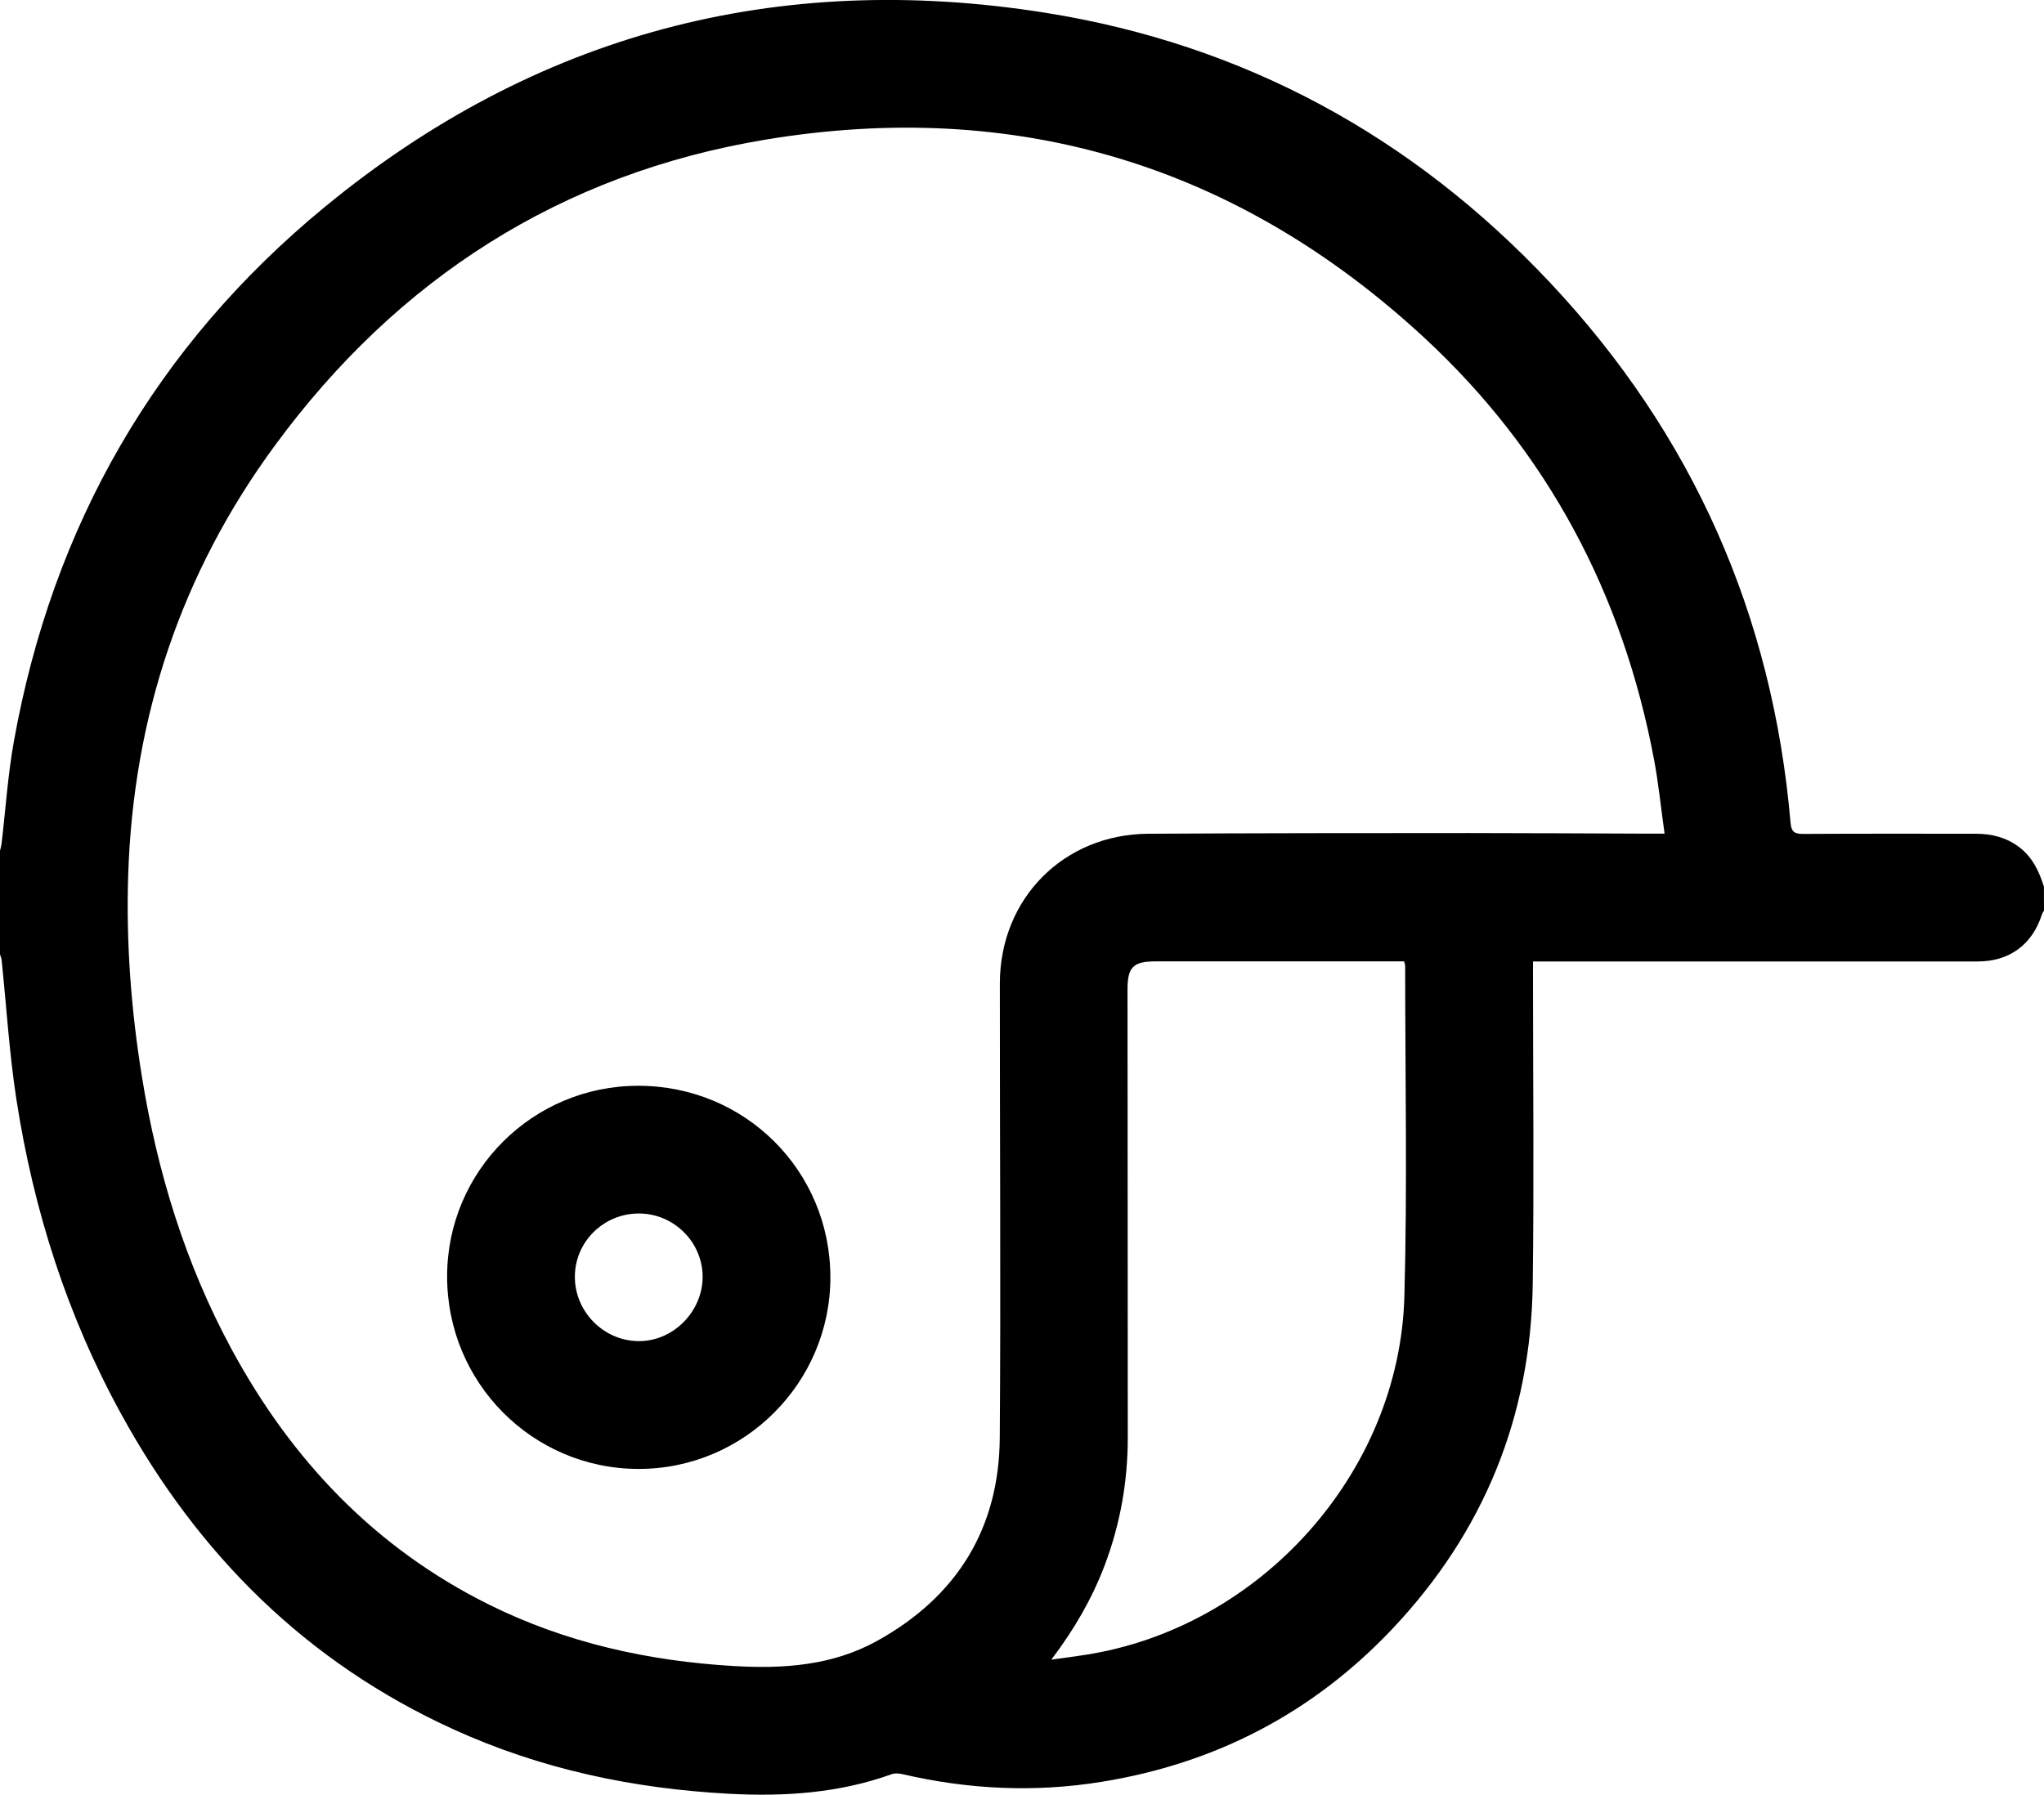 <?xml version="1.0" encoding="utf-8"?>
<!-- Generator: Adobe Illustrator 17.0.0, SVG Export Plug-In . SVG Version: 6.00 Build 0)  -->
<!DOCTYPE svg PUBLIC "-//W3C//DTD SVG 1.1//EN" "http://www.w3.org/Graphics/SVG/1.1/DTD/svg11.dtd">
<svg version="1.1" id="Layer_1" xmlns="http://www.w3.org/2000/svg" xmlns:xlink="http://www.w3.org/1999/xlink" x="0px" y="0px"
	 width="24px" height="21.078px" viewBox="0 0 24 21.078" enable-background="new 0 0 24 21.078" xml:space="preserve">
<g>
	<path d="M24,10.694c-0.009,0.016-0.02,0.032-0.025,0.049c-0.115,0.353-0.381,0.549-0.754,0.549c-1.523,0-3.046,0-4.569,0
		c-0.214,0-0.427,0-0.652,0c0,0.06,0,0.106,0,0.152c0,1.211,0.013,2.421-0.003,3.632c-0.021,1.561-0.575,2.918-1.647,4.053
		c-0.932,0.987-2.077,1.582-3.416,1.798c-0.783,0.127-1.563,0.09-2.336-0.09c-0.039-0.009-0.087-0.014-0.124-0.001
		c-0.621,0.224-1.262,0.266-1.915,0.231c-1.125-0.06-2.21-0.289-3.238-0.758c-1.722-0.785-2.991-2.05-3.895-3.696
		c-0.636-1.157-1.032-2.398-1.233-3.699c-0.084-0.543-0.117-1.093-0.174-1.64C0.017,11.252,0.007,11.231,0,11.21
		c0-0.406,0-0.813,0-1.219c0.007-0.029,0.016-0.058,0.019-0.088c0.047-0.399,0.073-0.801,0.144-1.196
		C0.618,6.173,1.83,4.062,3.814,2.43c2.467-2.029,5.309-2.782,8.461-2.28c2.332,0.371,4.311,1.451,5.926,3.17
		c1.674,1.782,2.613,3.904,2.823,6.343c0.009,0.108,0.049,0.132,0.15,0.131c0.676-0.004,1.351-0.002,2.027-0.002
		c0.185,0,0.355,0.043,0.505,0.155c0.157,0.118,0.236,0.285,0.293,0.466C24,10.506,24,10.6,24,10.694z M19.545,9.791
		c-0.043-0.304-0.071-0.588-0.123-0.866c-0.365-1.944-1.248-3.616-2.7-4.96C14.529,1.937,11.93,1.152,8.988,1.64
		c-2.4,0.398-4.321,1.632-5.76,3.592C2.127,6.73,1.564,8.423,1.505,10.281c-0.025,0.79,0.034,1.576,0.16,2.356
		c0.181,1.125,0.51,2.202,1.053,3.207c0.706,1.305,1.685,2.337,3.025,3.002c0.905,0.449,1.869,0.662,2.874,0.721
		c0.586,0.034,1.157-0.005,1.681-0.295c0.937-0.519,1.434-1.319,1.441-2.389c0.013-1.777,0-3.554,0.001-5.332
		c0-0.997,0.748-1.753,1.744-1.759c1.258-0.007,2.515-0.008,3.773-0.008c0.707,0,1.414,0.005,2.121,0.007
		C19.423,9.791,19.469,9.791,19.545,9.791z M12.344,19.492c0.151-0.021,0.271-0.036,0.39-0.055c2.058-0.315,3.701-2.136,3.756-4.216
		c0.035-1.292,0.009-2.585,0.009-3.878c0-0.015-0.007-0.029-0.012-0.052c-0.044,0-0.087,0-0.129,0c-0.93,0-1.859,0-2.789,0
		c-0.264,0-0.331,0.067-0.33,0.334c0.001,1.754,0.003,3.507,0.003,5.261c0,0.516-0.089,1.016-0.272,1.5
		C12.822,18.775,12.617,19.132,12.344,19.492z"/>
	<path d="M7.494,12.752c1.255,0,2.256,0.998,2.256,2.25c0,1.239-1.012,2.251-2.251,2.25c-1.245,0-2.251-1.012-2.249-2.263
		C5.251,13.753,6.255,12.752,7.494,12.752z M7.503,14.252c-0.412-0.001-0.75,0.329-0.753,0.737
		c-0.004,0.412,0.334,0.758,0.746,0.762c0.405,0.005,0.754-0.345,0.754-0.755C8.25,14.589,7.913,14.253,7.503,14.252z"/>
</g>
</svg>

